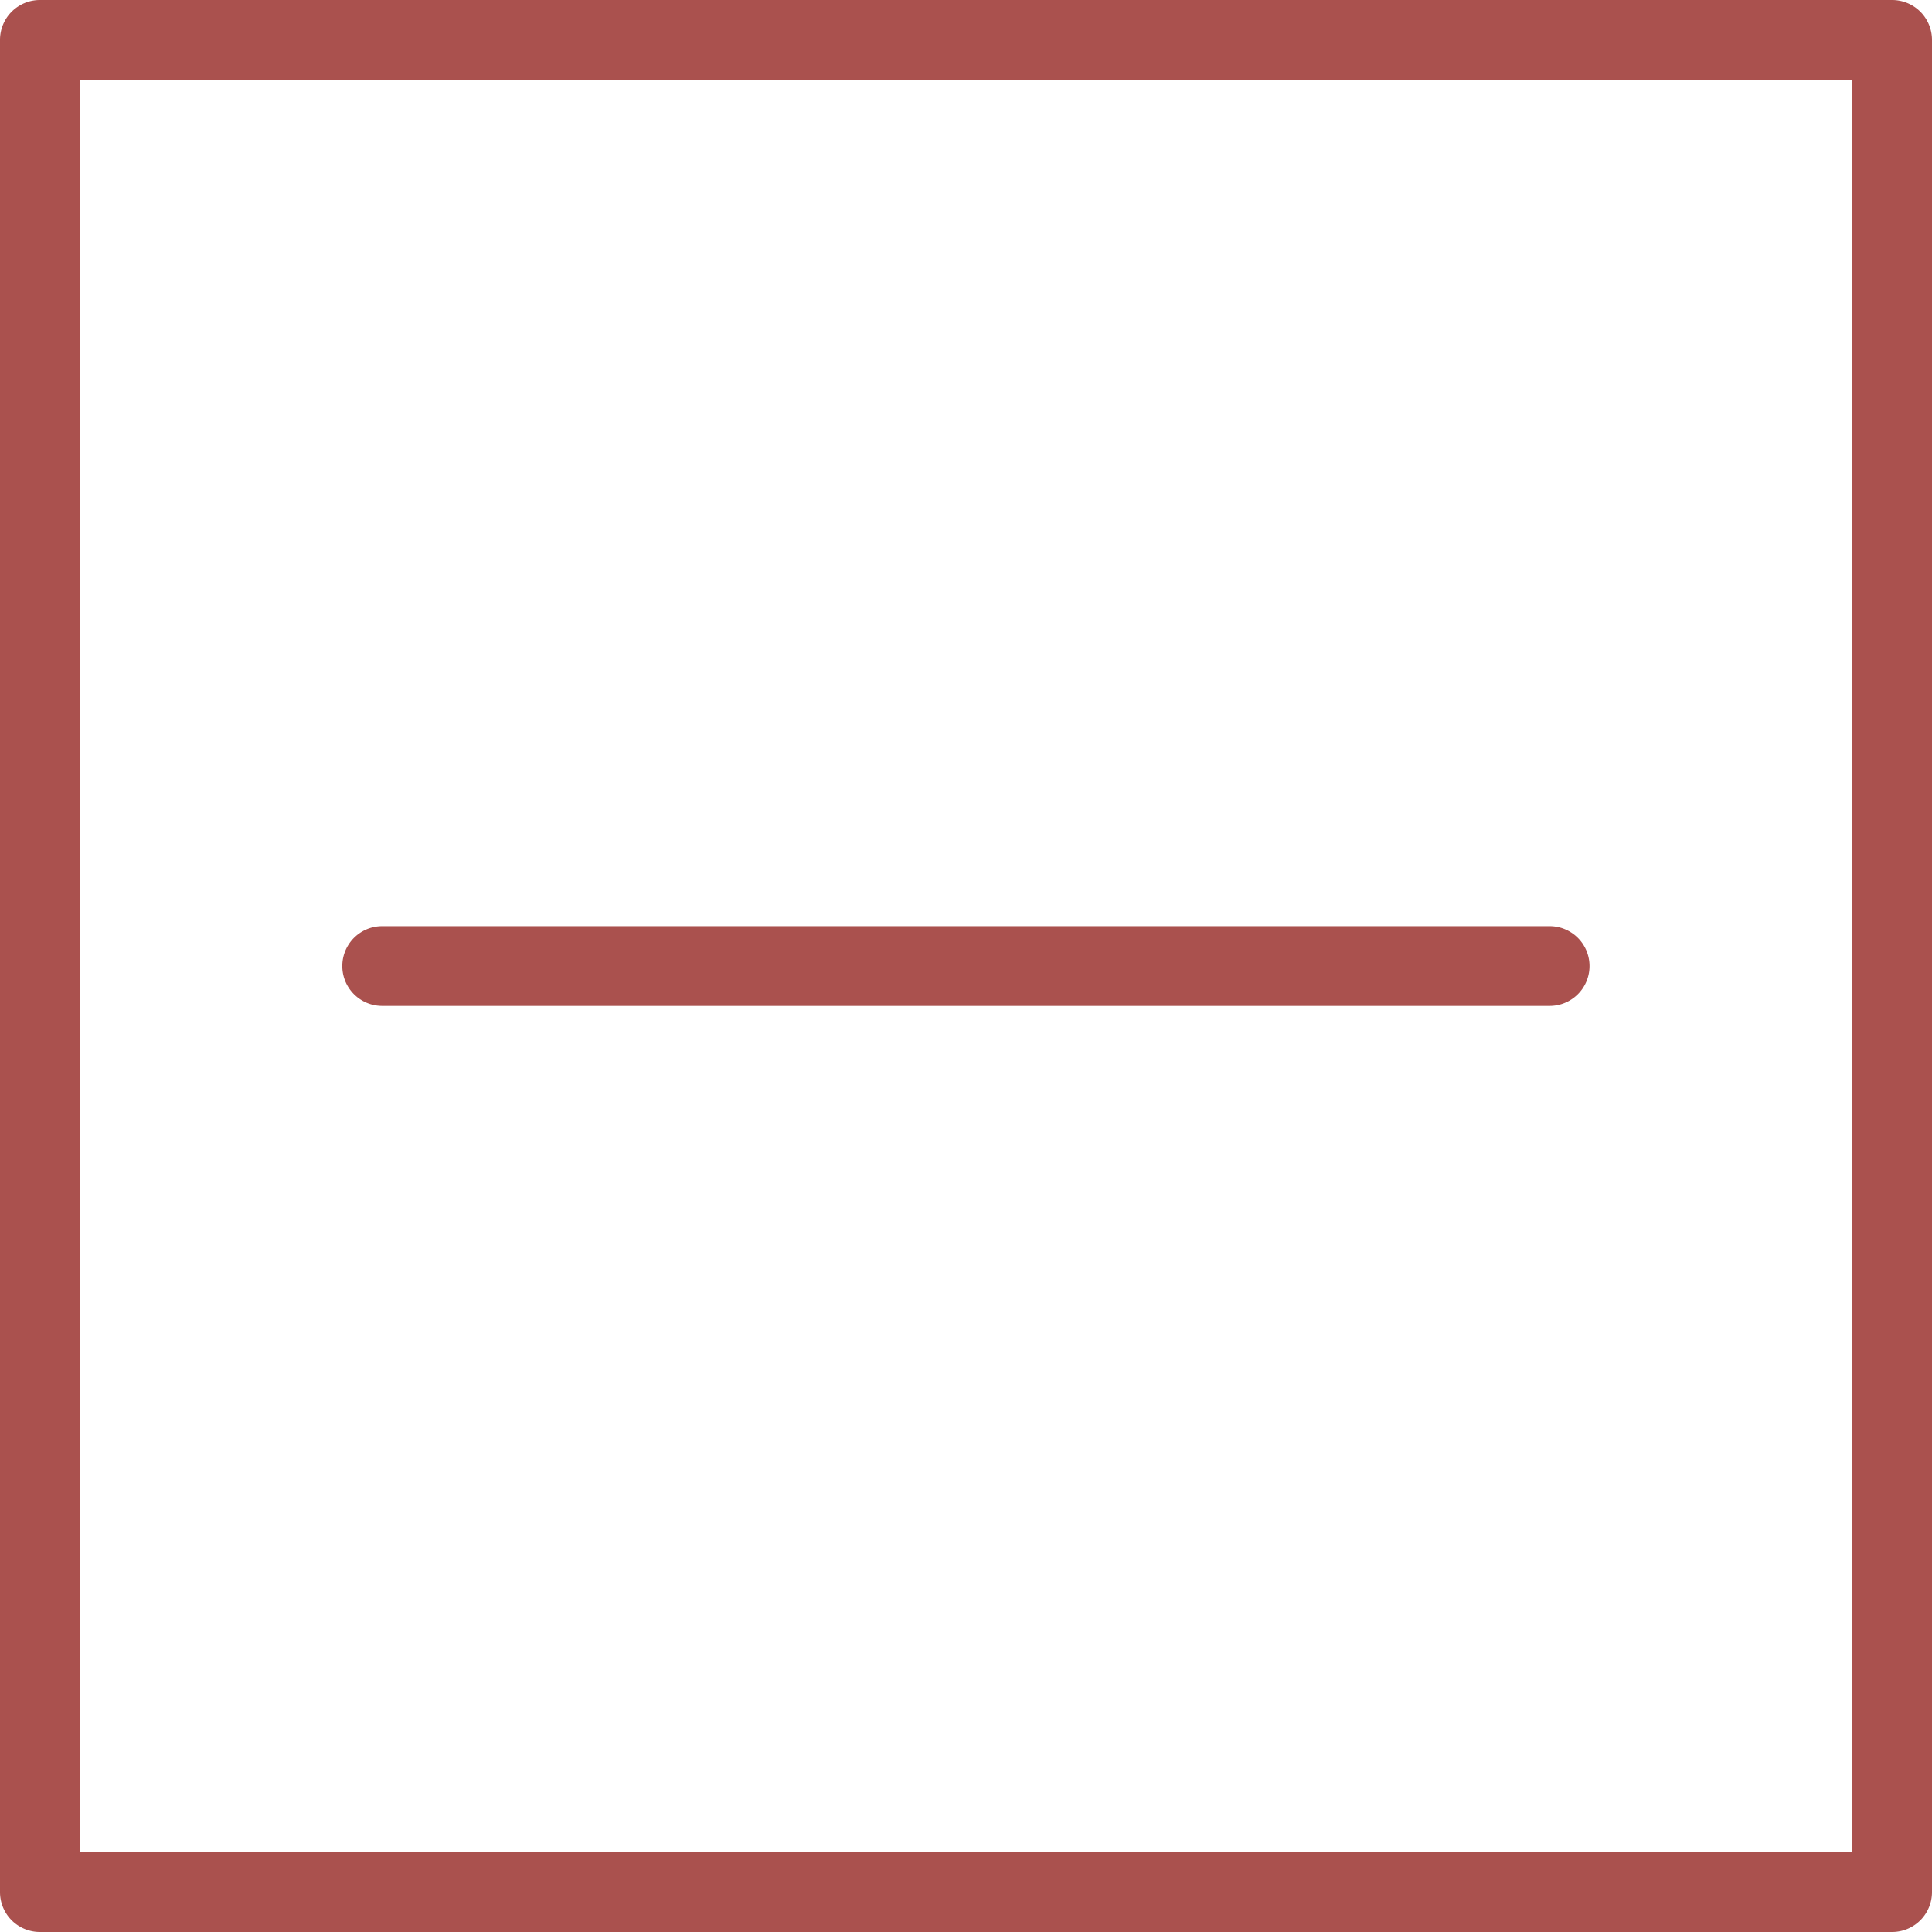 <svg xmlns="http://www.w3.org/2000/svg" width="24.229" height="24.229" viewBox="0 0 24.229 24.229"><g id="Group_653" data-name="Group 653" transform="translate(-12632.936 -5306.685)"><path id="Path_583" data-name="Path 583" d="M184.266,186.185v23.229a.5.5,0,0,0,.5.5h23.229a.5.5,0,0,0,.5-.5V186.185a.5.5,0,0,0-.5-.5H184.766a.5.5,0,0,0-.5.5m1,.5h22.229v22.229H185.266Z" transform="translate(12448.67 5121)" fill="#aa514e"></path><path id="Path_584" data-name="Path 584" d="M203.7,197.3H189.059a.5.5,0,0,0,0,1H203.7a.5.5,0,0,0,0-1" transform="translate(12448.67 5121)" fill="#aa514e"></path></g></svg>